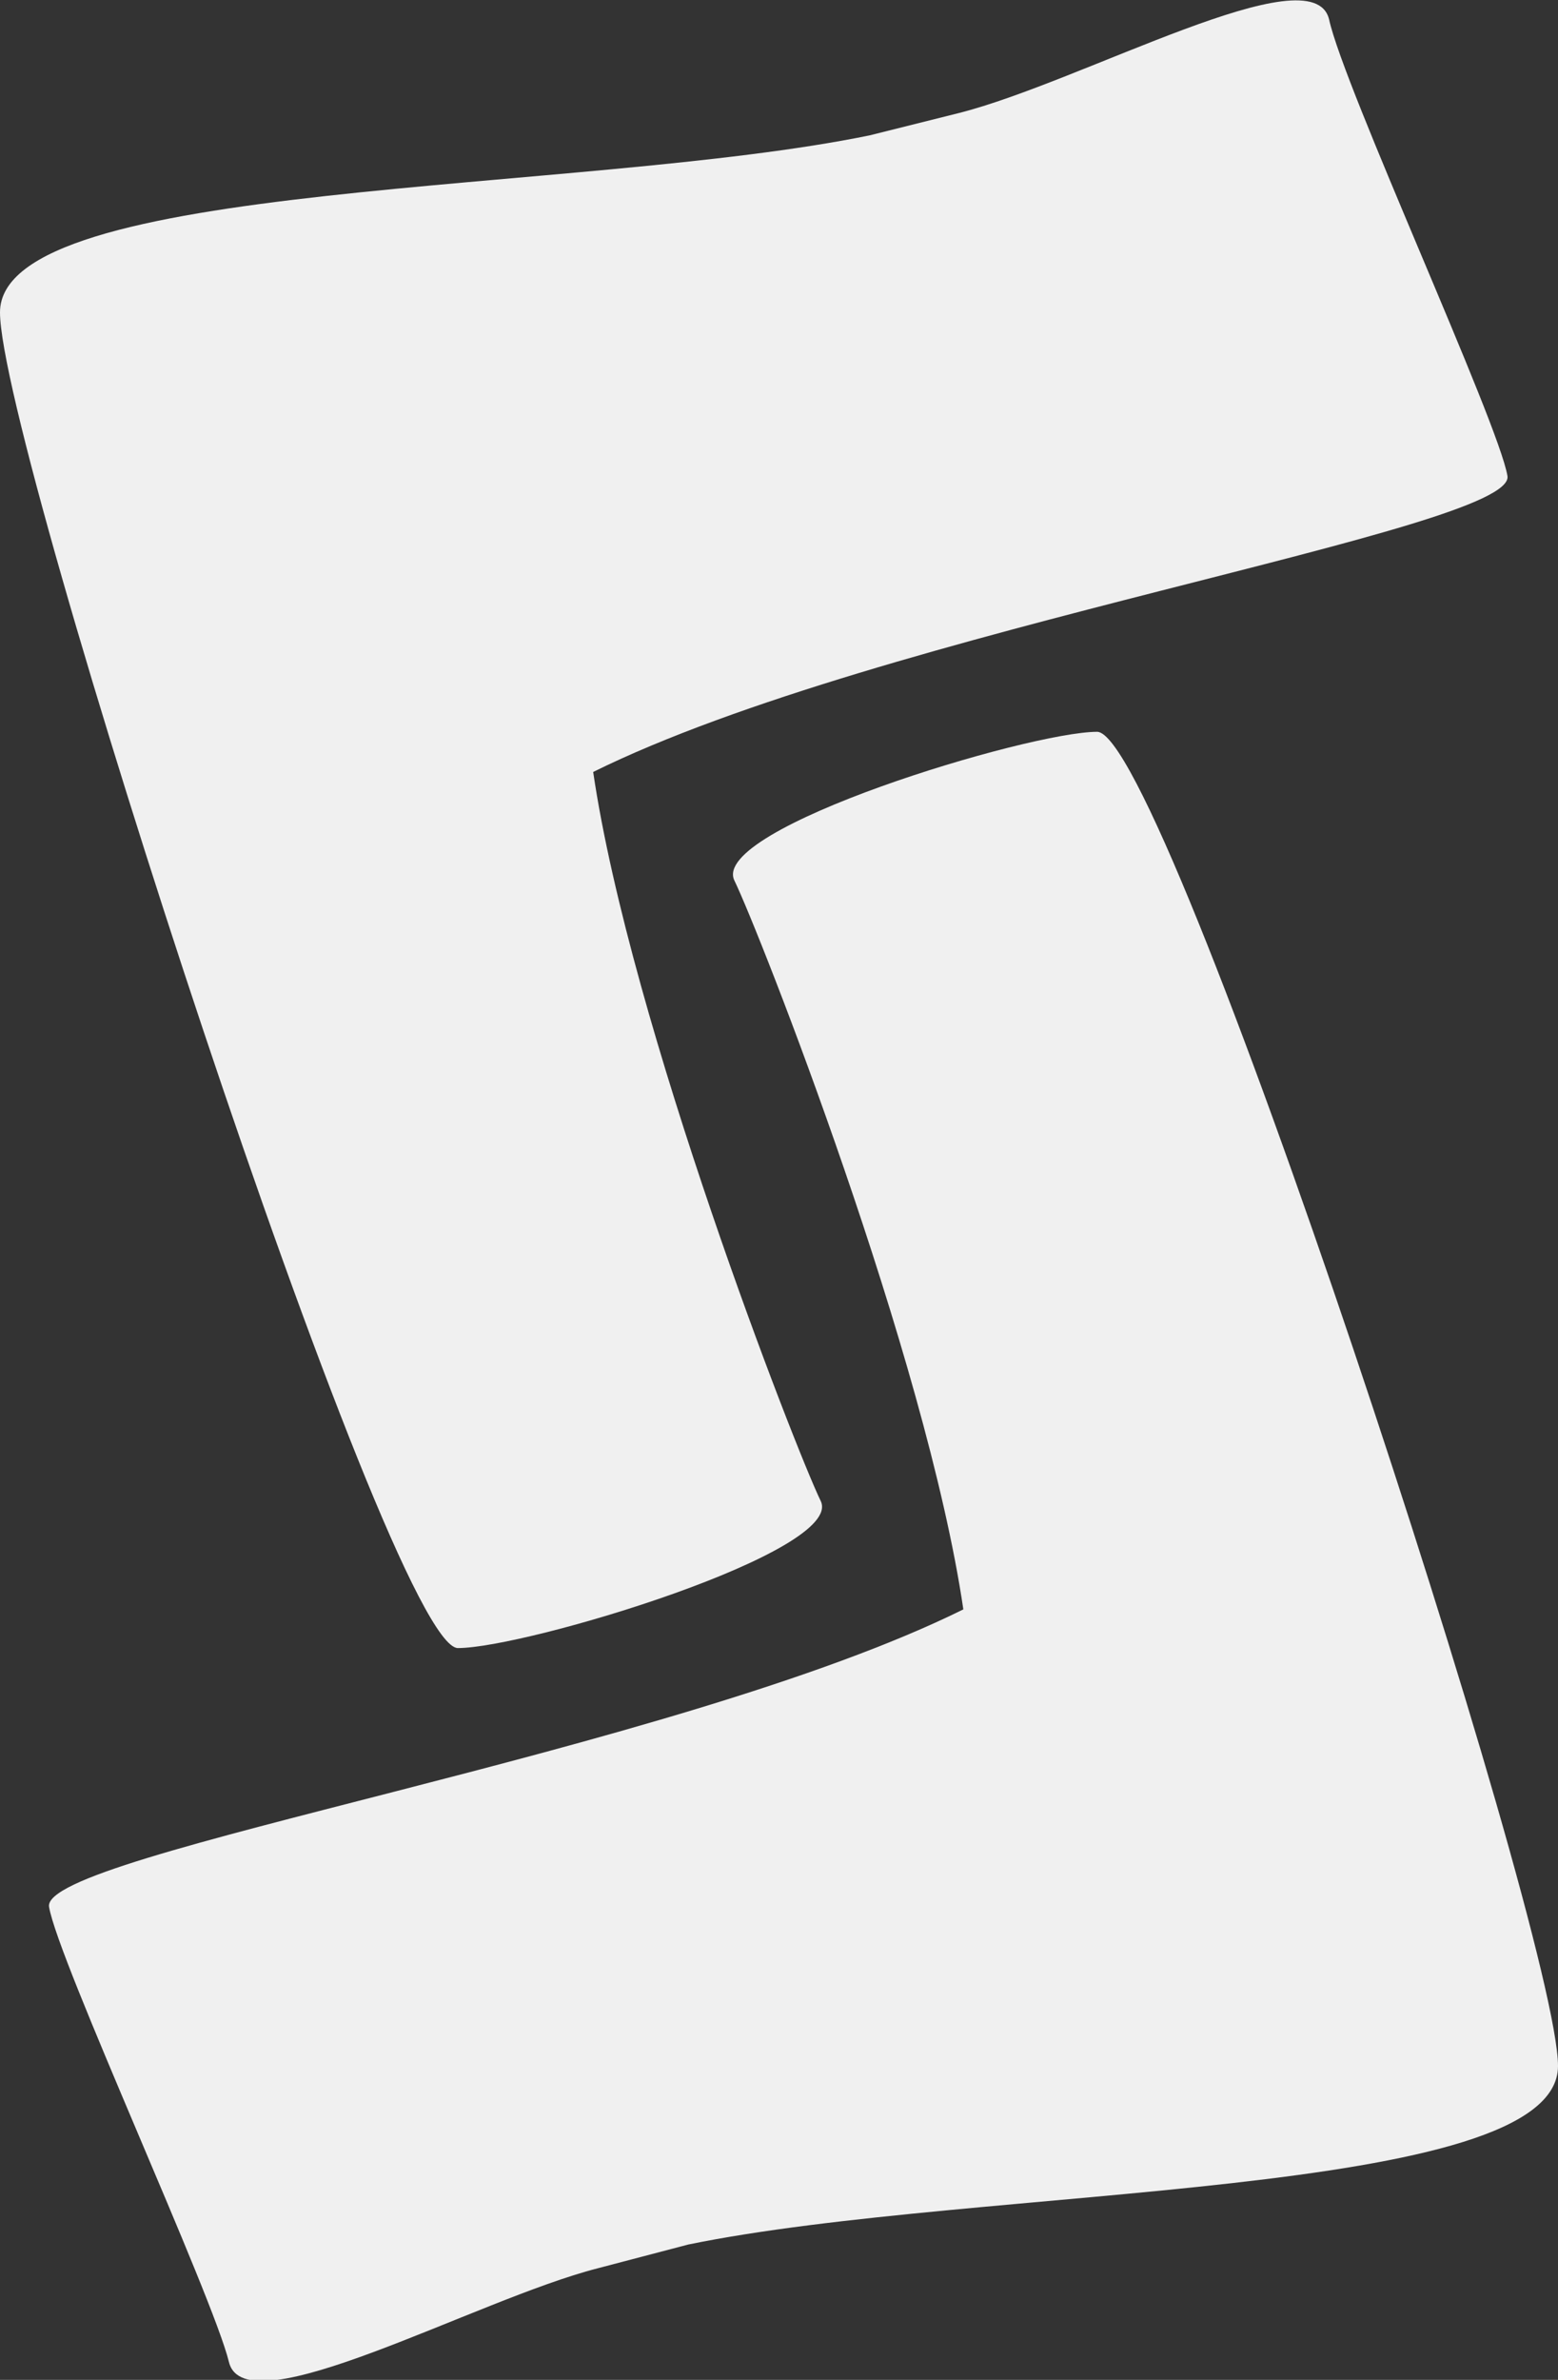 <?xml version="1.0" encoding="utf-8"?>
<!-- Generator: Adobe Illustrator 23.0.2, SVG Export Plug-In . SVG Version: 6.00 Build 0)  -->
<svg version="1.1" id="Layer_1" xmlns="http://www.w3.org/2000/svg" xmlns:xlink="http://www.w3.org/1999/xlink" x="0px" y="0px"
	 viewBox="0 0 104.8 160" style="enable-background:new 0 0 104.8 160;" xml:space="preserve">
<rect x="0" y="0" width="104.8" height="160" fill="#333333" stroke="none"/>
<style type="text/css">
	.st0{fill:#F0F0F0;}
</style>
<g>
	<path class="st0" d="M58.5,9.1C39,13.1,0,12,0,21s26.2,89.8,30.8,89.8s26.1-6.5,24.4-9.9c-1.7-3.5-12.8-32-15.3-49
		C59.3,42.3,102,35.6,101.4,32s-11-26.1-12-30.7c-1.1-4.5-16.6,4.2-24.9,6.3L58.5,9.1z"/>
	<path class="st0" d="M46.3,150.9c19.5-4,58.5-3,58.5-12s-26.4-89.7-31-89.7s-26.1,6.5-24.4,10c1.7,3.5,12.9,32,15.4,49
		c-19.4,9.6-62.1,16.4-61.5,20c0.6,3.6,11,26.1,12.1,30.6s16.6-4.2,24.8-6.3L46.3,150.9z"/>
</g>
</svg>
